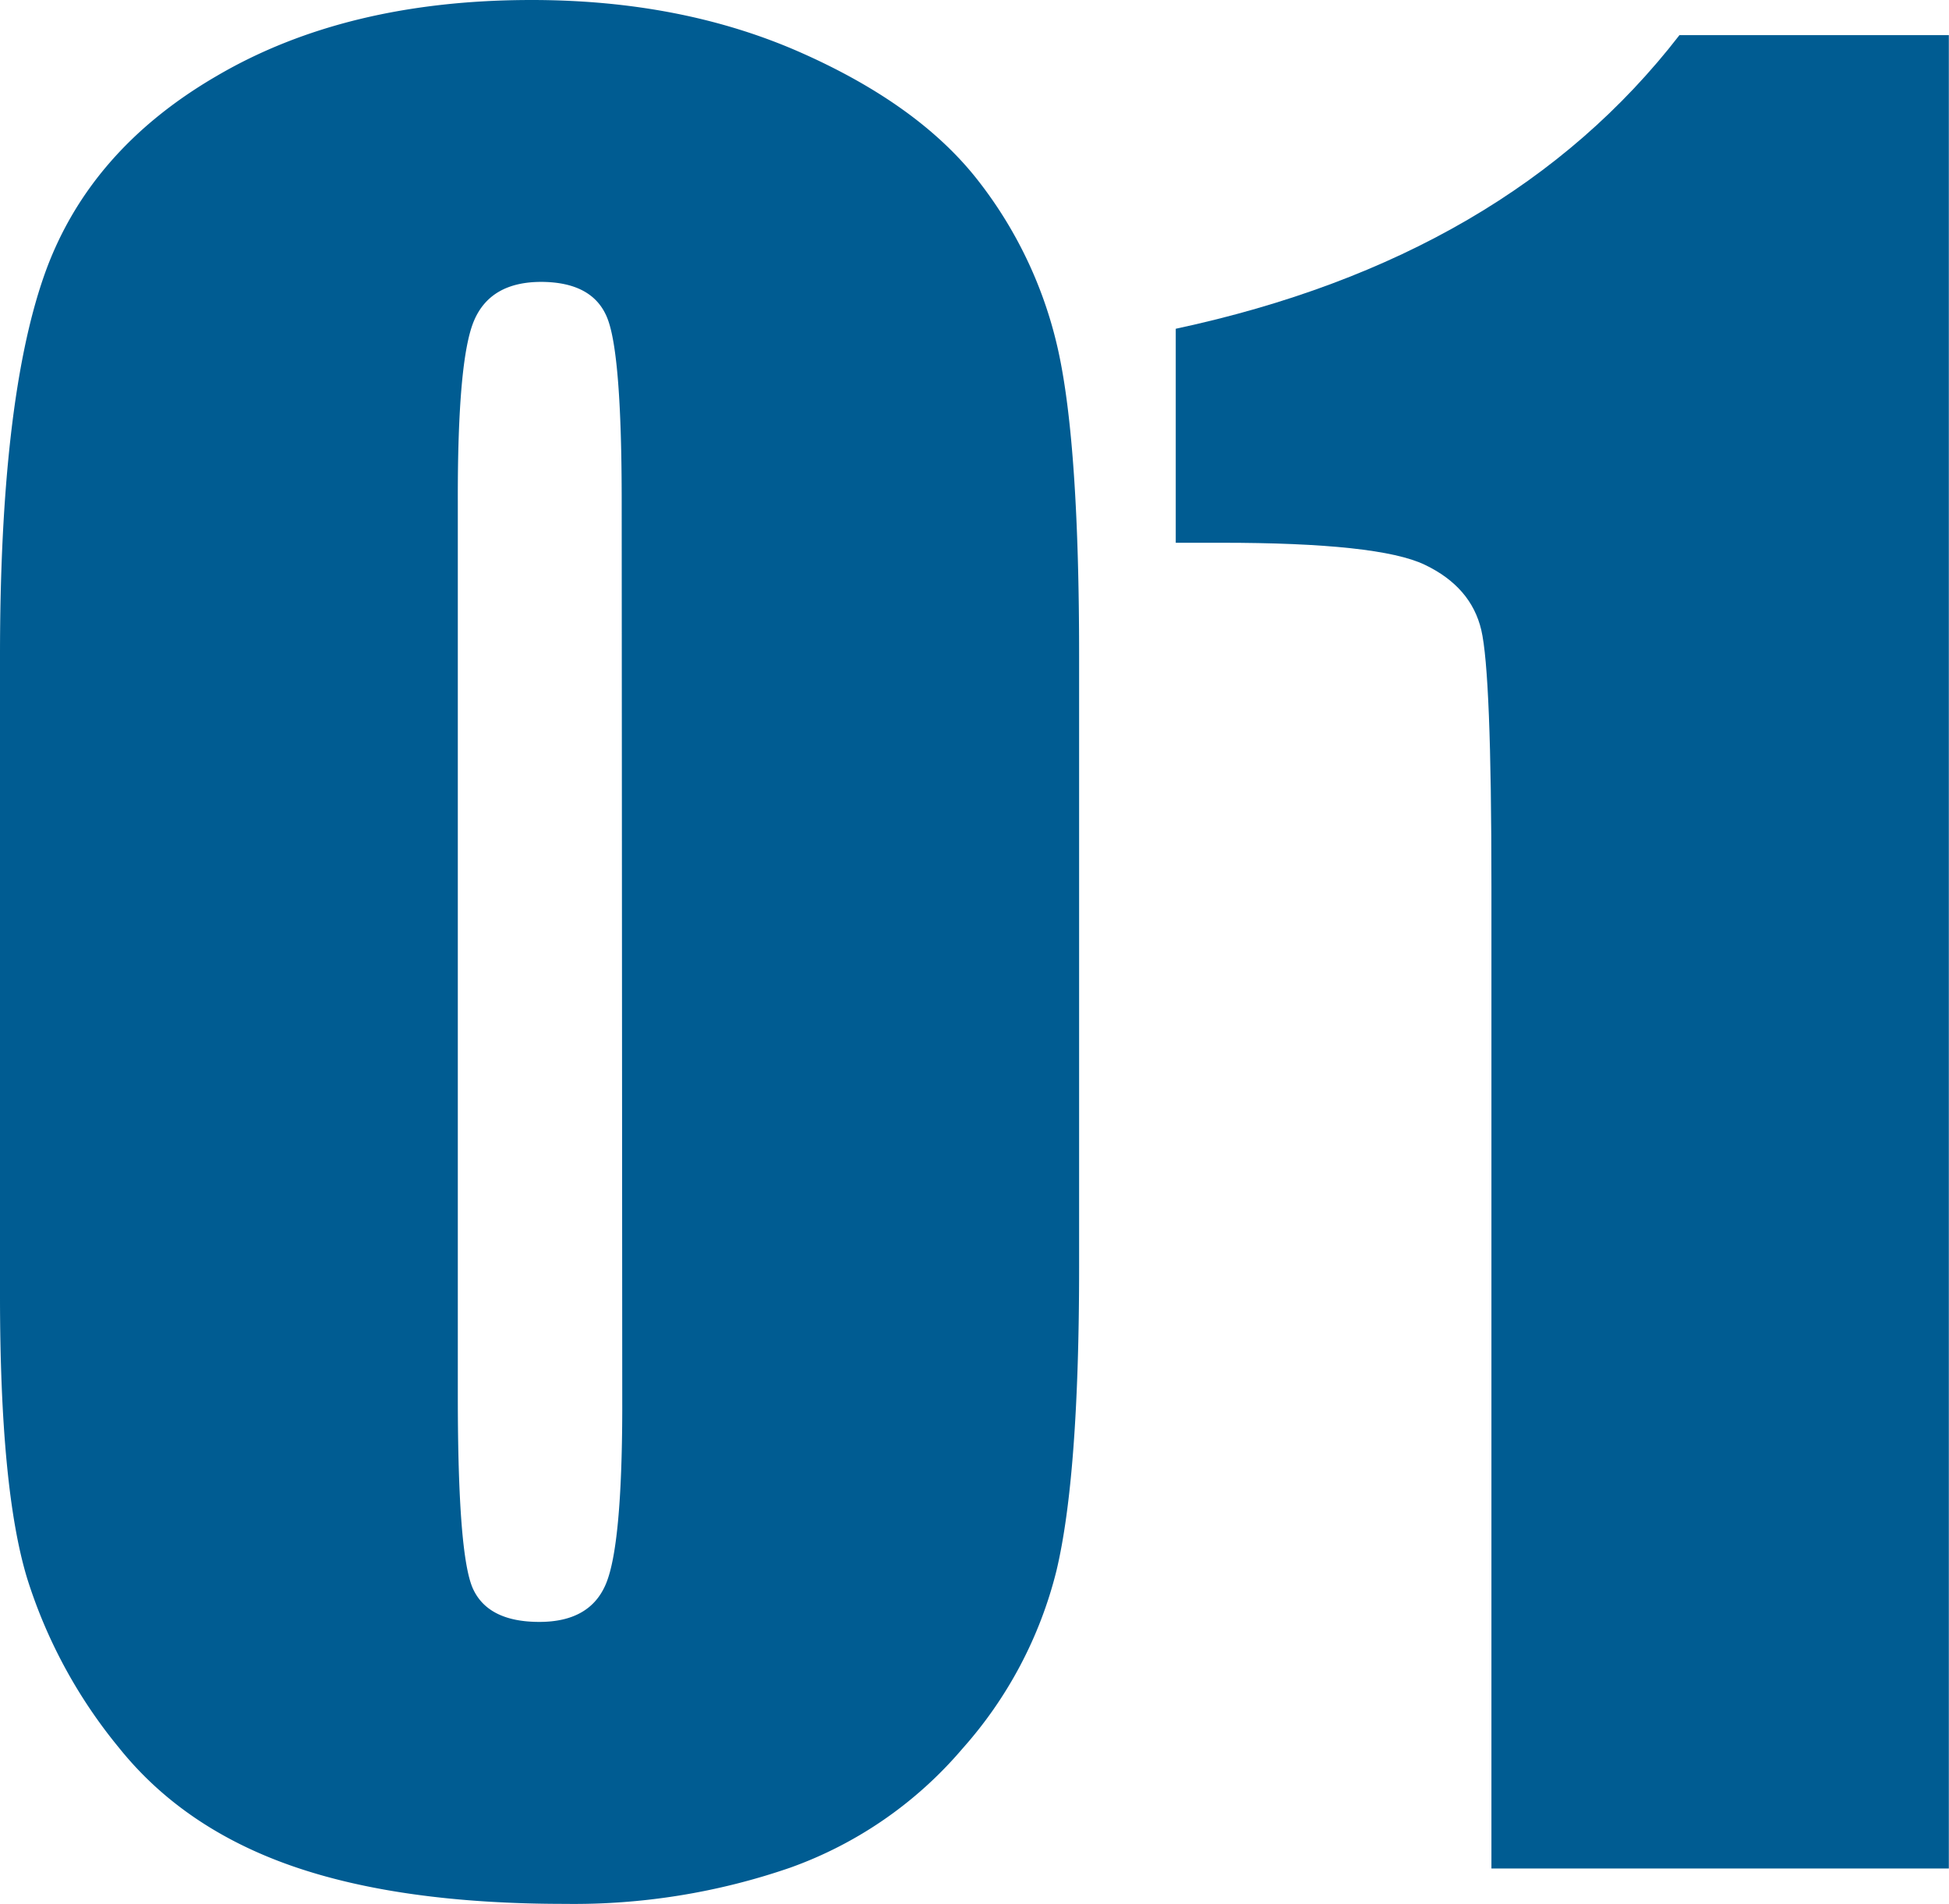 <svg xmlns="http://www.w3.org/2000/svg" viewBox="0 0 242.02 236.39"><defs><style>.cls-1{fill:#005c92;}</style></defs><title>01</title><g id="レイヤー_2" data-name="レイヤー 2"><g id="レイヤー_1-2" data-name="レイヤー 1"><path class="cls-1" d="M134,81.42v75.94q0,25.88-2.82,37.69a52,52,0,0,1-11.67,22.07,50.3,50.3,0,0,1-21.37,14.77,82.34,82.34,0,0,1-28,4.5q-20.39,0-33.89-4.71T14.77,217A62.54,62.54,0,0,1,3.38,196Q0,184.92,0,160.88V81.42q0-31.35,5.41-47t21.52-25Q43,0,66,0q18.7,0,33.47,6.54t22.08,16a52.67,52.67,0,0,1,9.91,21.23Q134,55.55,134,81.42ZM77.2,62.3q0-18.15-1.75-22.71T67.22,35q-6.33,0-8.37,4.85t-2,22.43V173.39q0,19.83,1.9,23.91t8.23,4.08q6.33,0,8.29-4.79t2-21.51Z"/><path class="cls-1" d="M242,4.36V232H185.2V110q0-26.44-1.26-31.78t-7-8.09q-5.7-2.75-25.39-2.74H146V40.82Q187.18,32,208.55,4.36Z"/></g></g></svg>